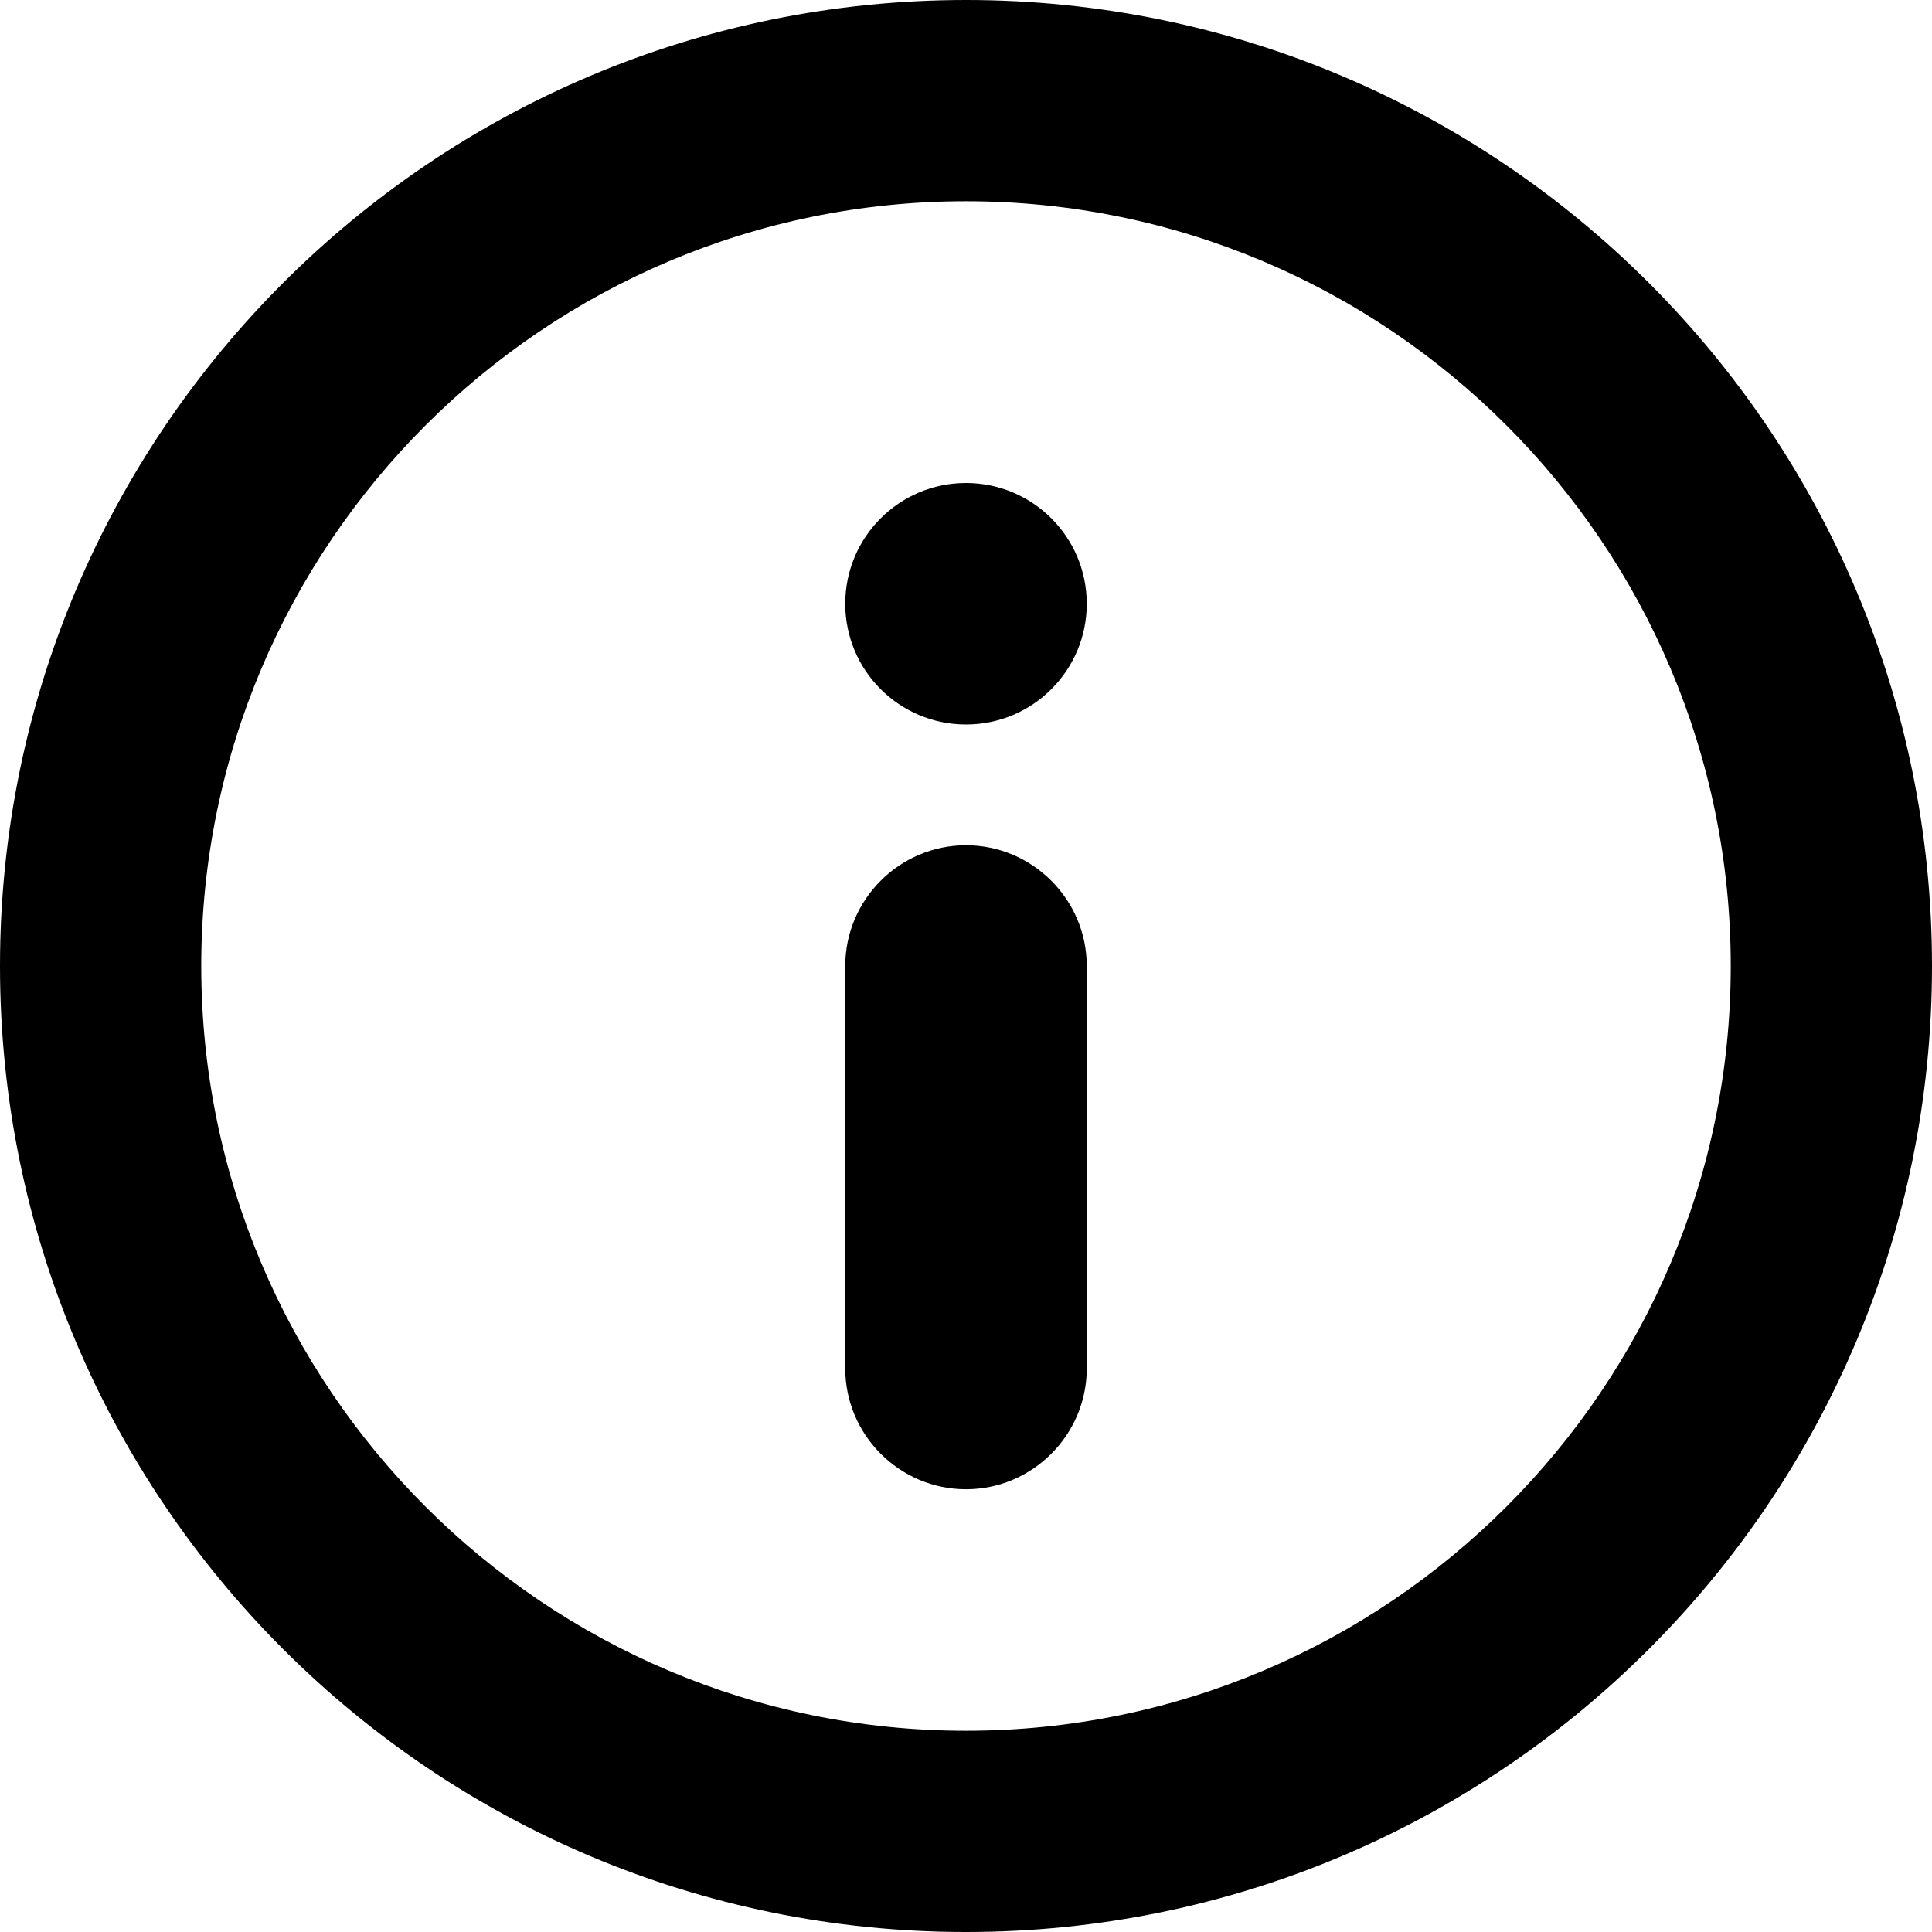 <?xml version="1.0" encoding="UTF-8"?>
<svg width="48px" height="48px" viewBox="0 0 48 48" version="1.1" xmlns="http://www.w3.org/2000/svg" xmlns:xlink="http://www.w3.org/1999/xlink">
    <title>989D4B5F-F12B-4B9A-86C9-5C335D3ED8CA@2.00x</title>
    <g id="Symbols" stroke="none" stroke-width="1" fill="none" fill-rule="evenodd">
        <g id="atoms/icon/info/big" fill="#000000" fill-rule="nonzero">
            <g id="Info-icon_black">
                <path d="M24,5 C34.48,5 43,13.52 43,24 C43,34.48 34.48,43 24,43 C13.52,43 5,34.48 5,24 C5,13.52 13.52,5 24,5 M24,0 C10.75,0 0,10.75 0,24 C0,37.25 10.75,48 24,48 C37.25,48 48,37.25 48,24 C48,10.75 37.25,0 24,0 L24,0 Z" id="Shape"></path>
                <path d="M24,37 L24,37 C22.35,37 21,35.65 21,34 L21,24 C21,22.35 22.35,21 24,21 L24,21 C25.65,21 27,22.35 27,24 L27,34 C27,35.65 25.65,37 24,37 Z" id="Path"></path>
                <circle id="Oval" cx="24" cy="15" r="3"></circle>
            </g>
        </g>
    </g>
</svg>